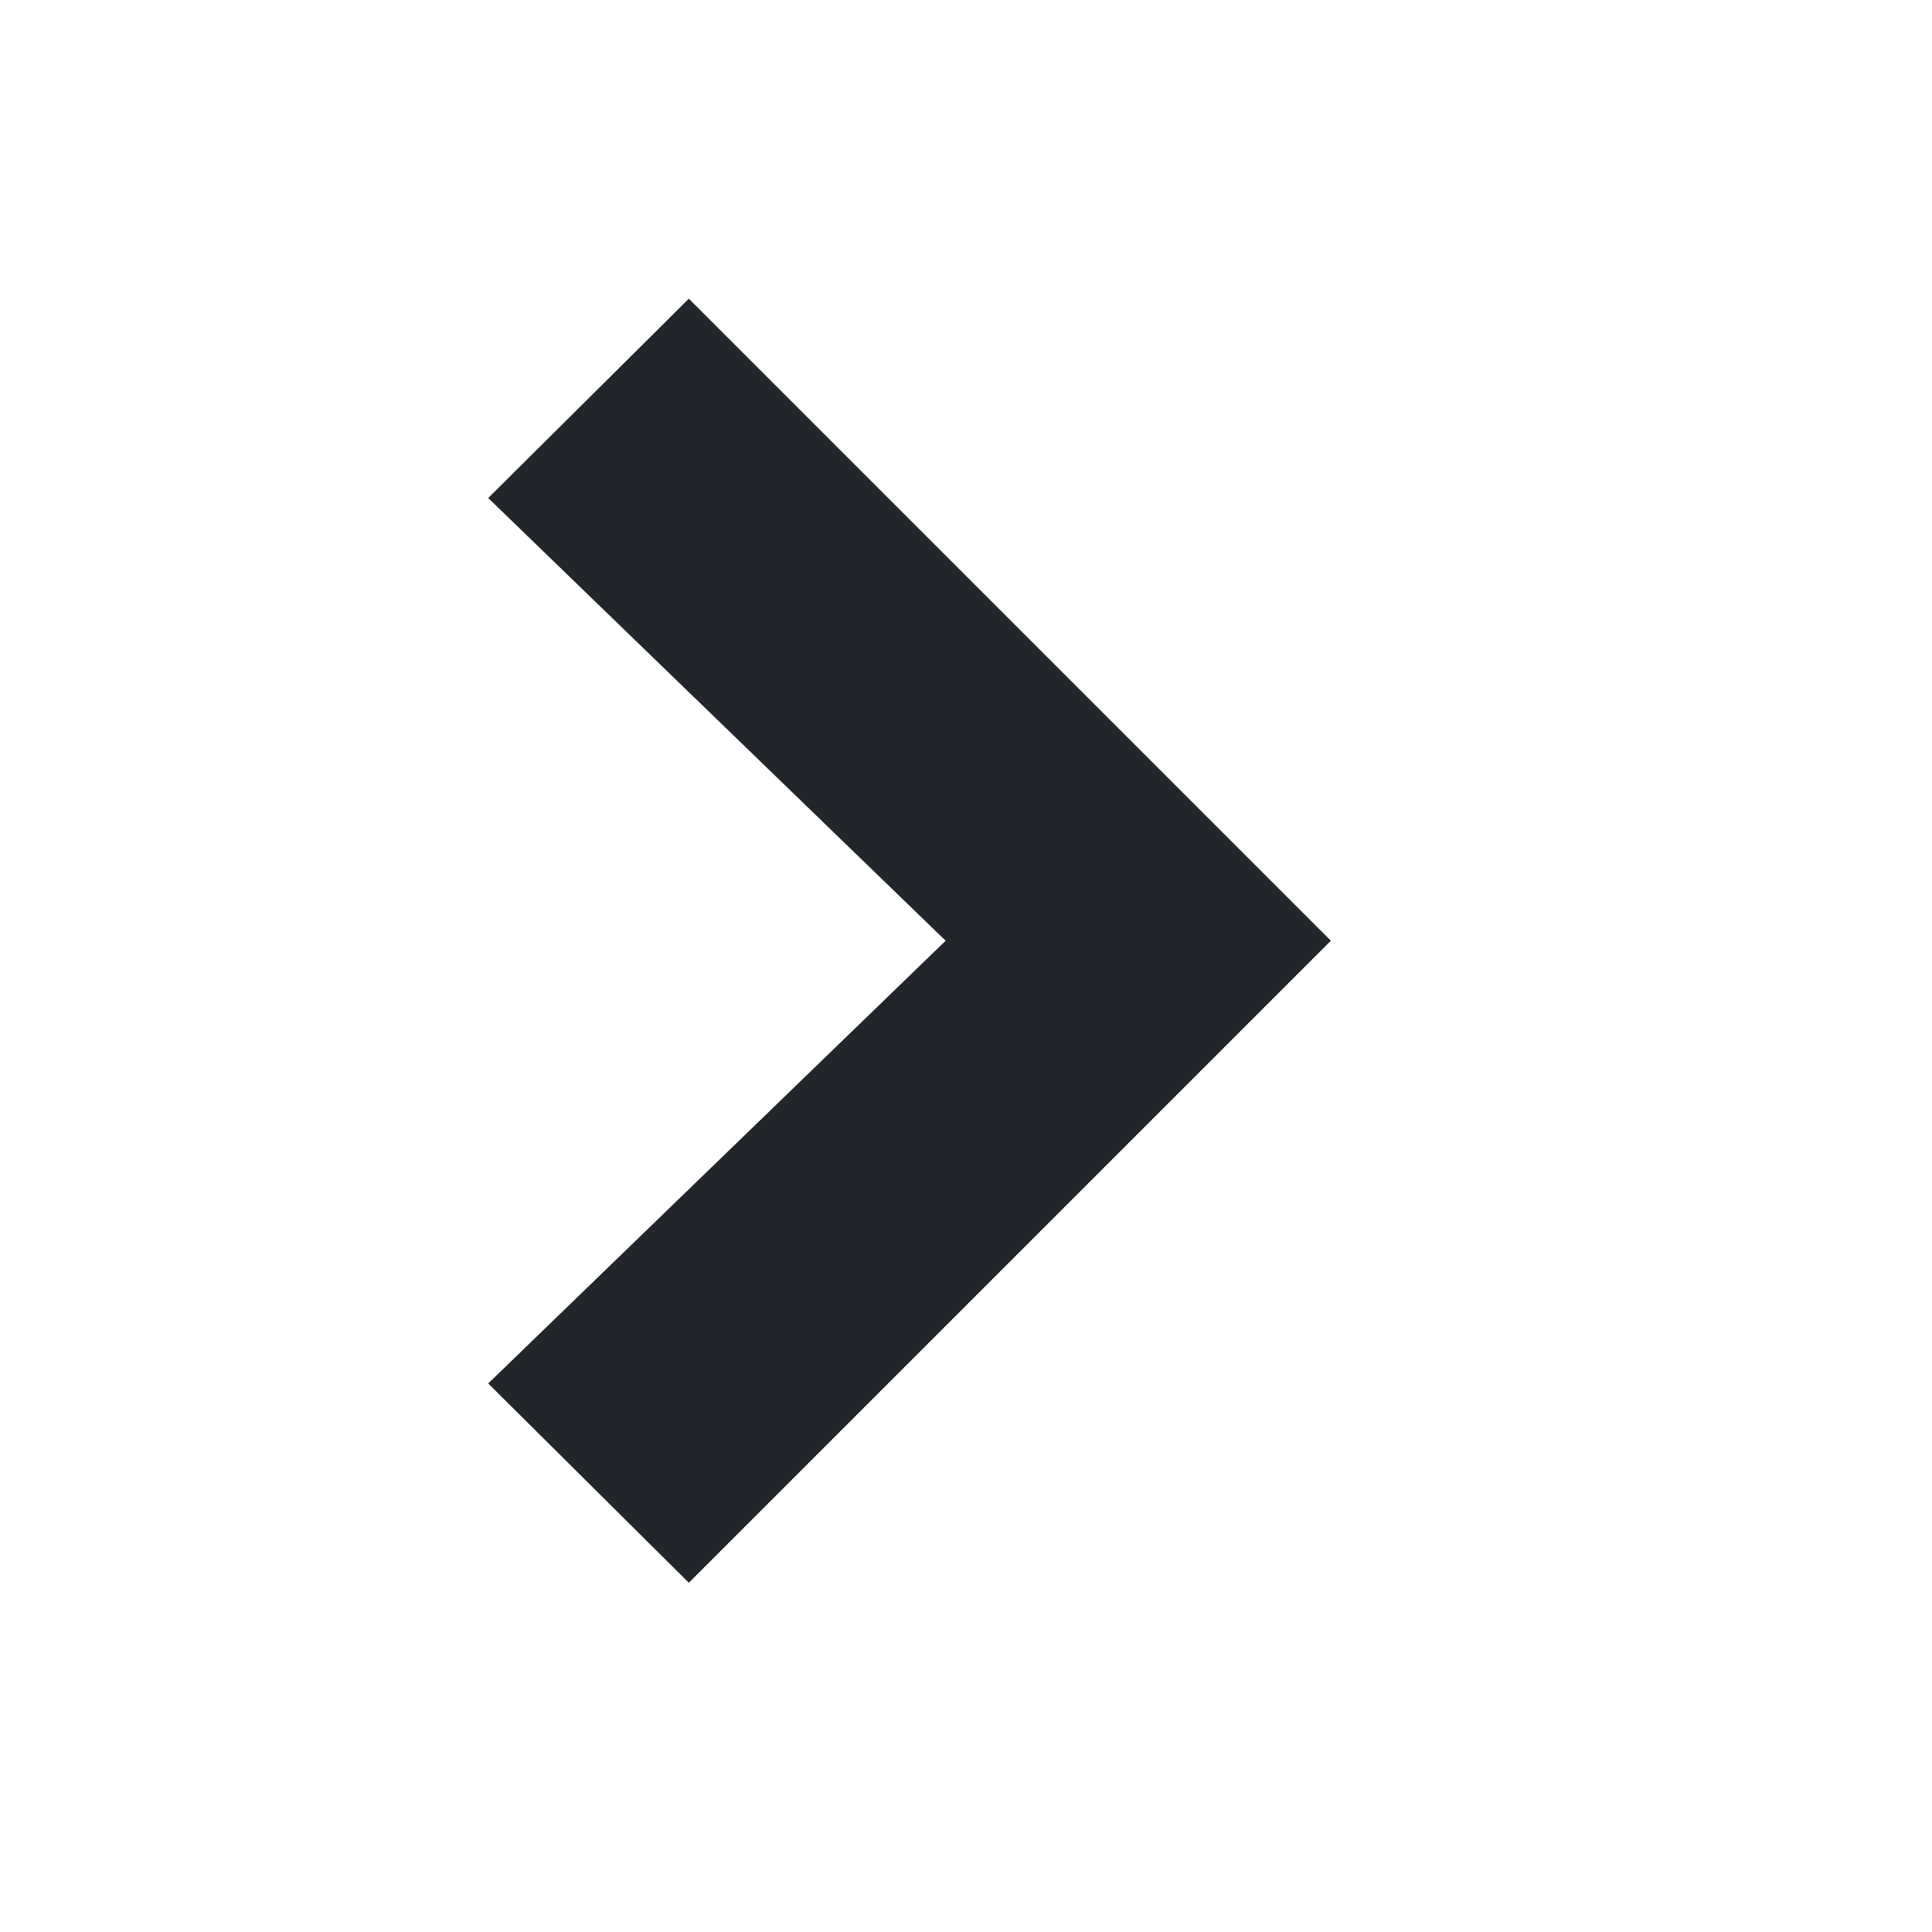<svg width="13" height="13" viewBox="0 0 13 13" fill="none" xmlns="http://www.w3.org/2000/svg">
<path d="M4.635 10.65L3.285 9.309L6.363 6.33L3.285 3.351L4.635 2.01L8.955 6.33L4.635 10.65Z" fill="#222529"/>
</svg>
